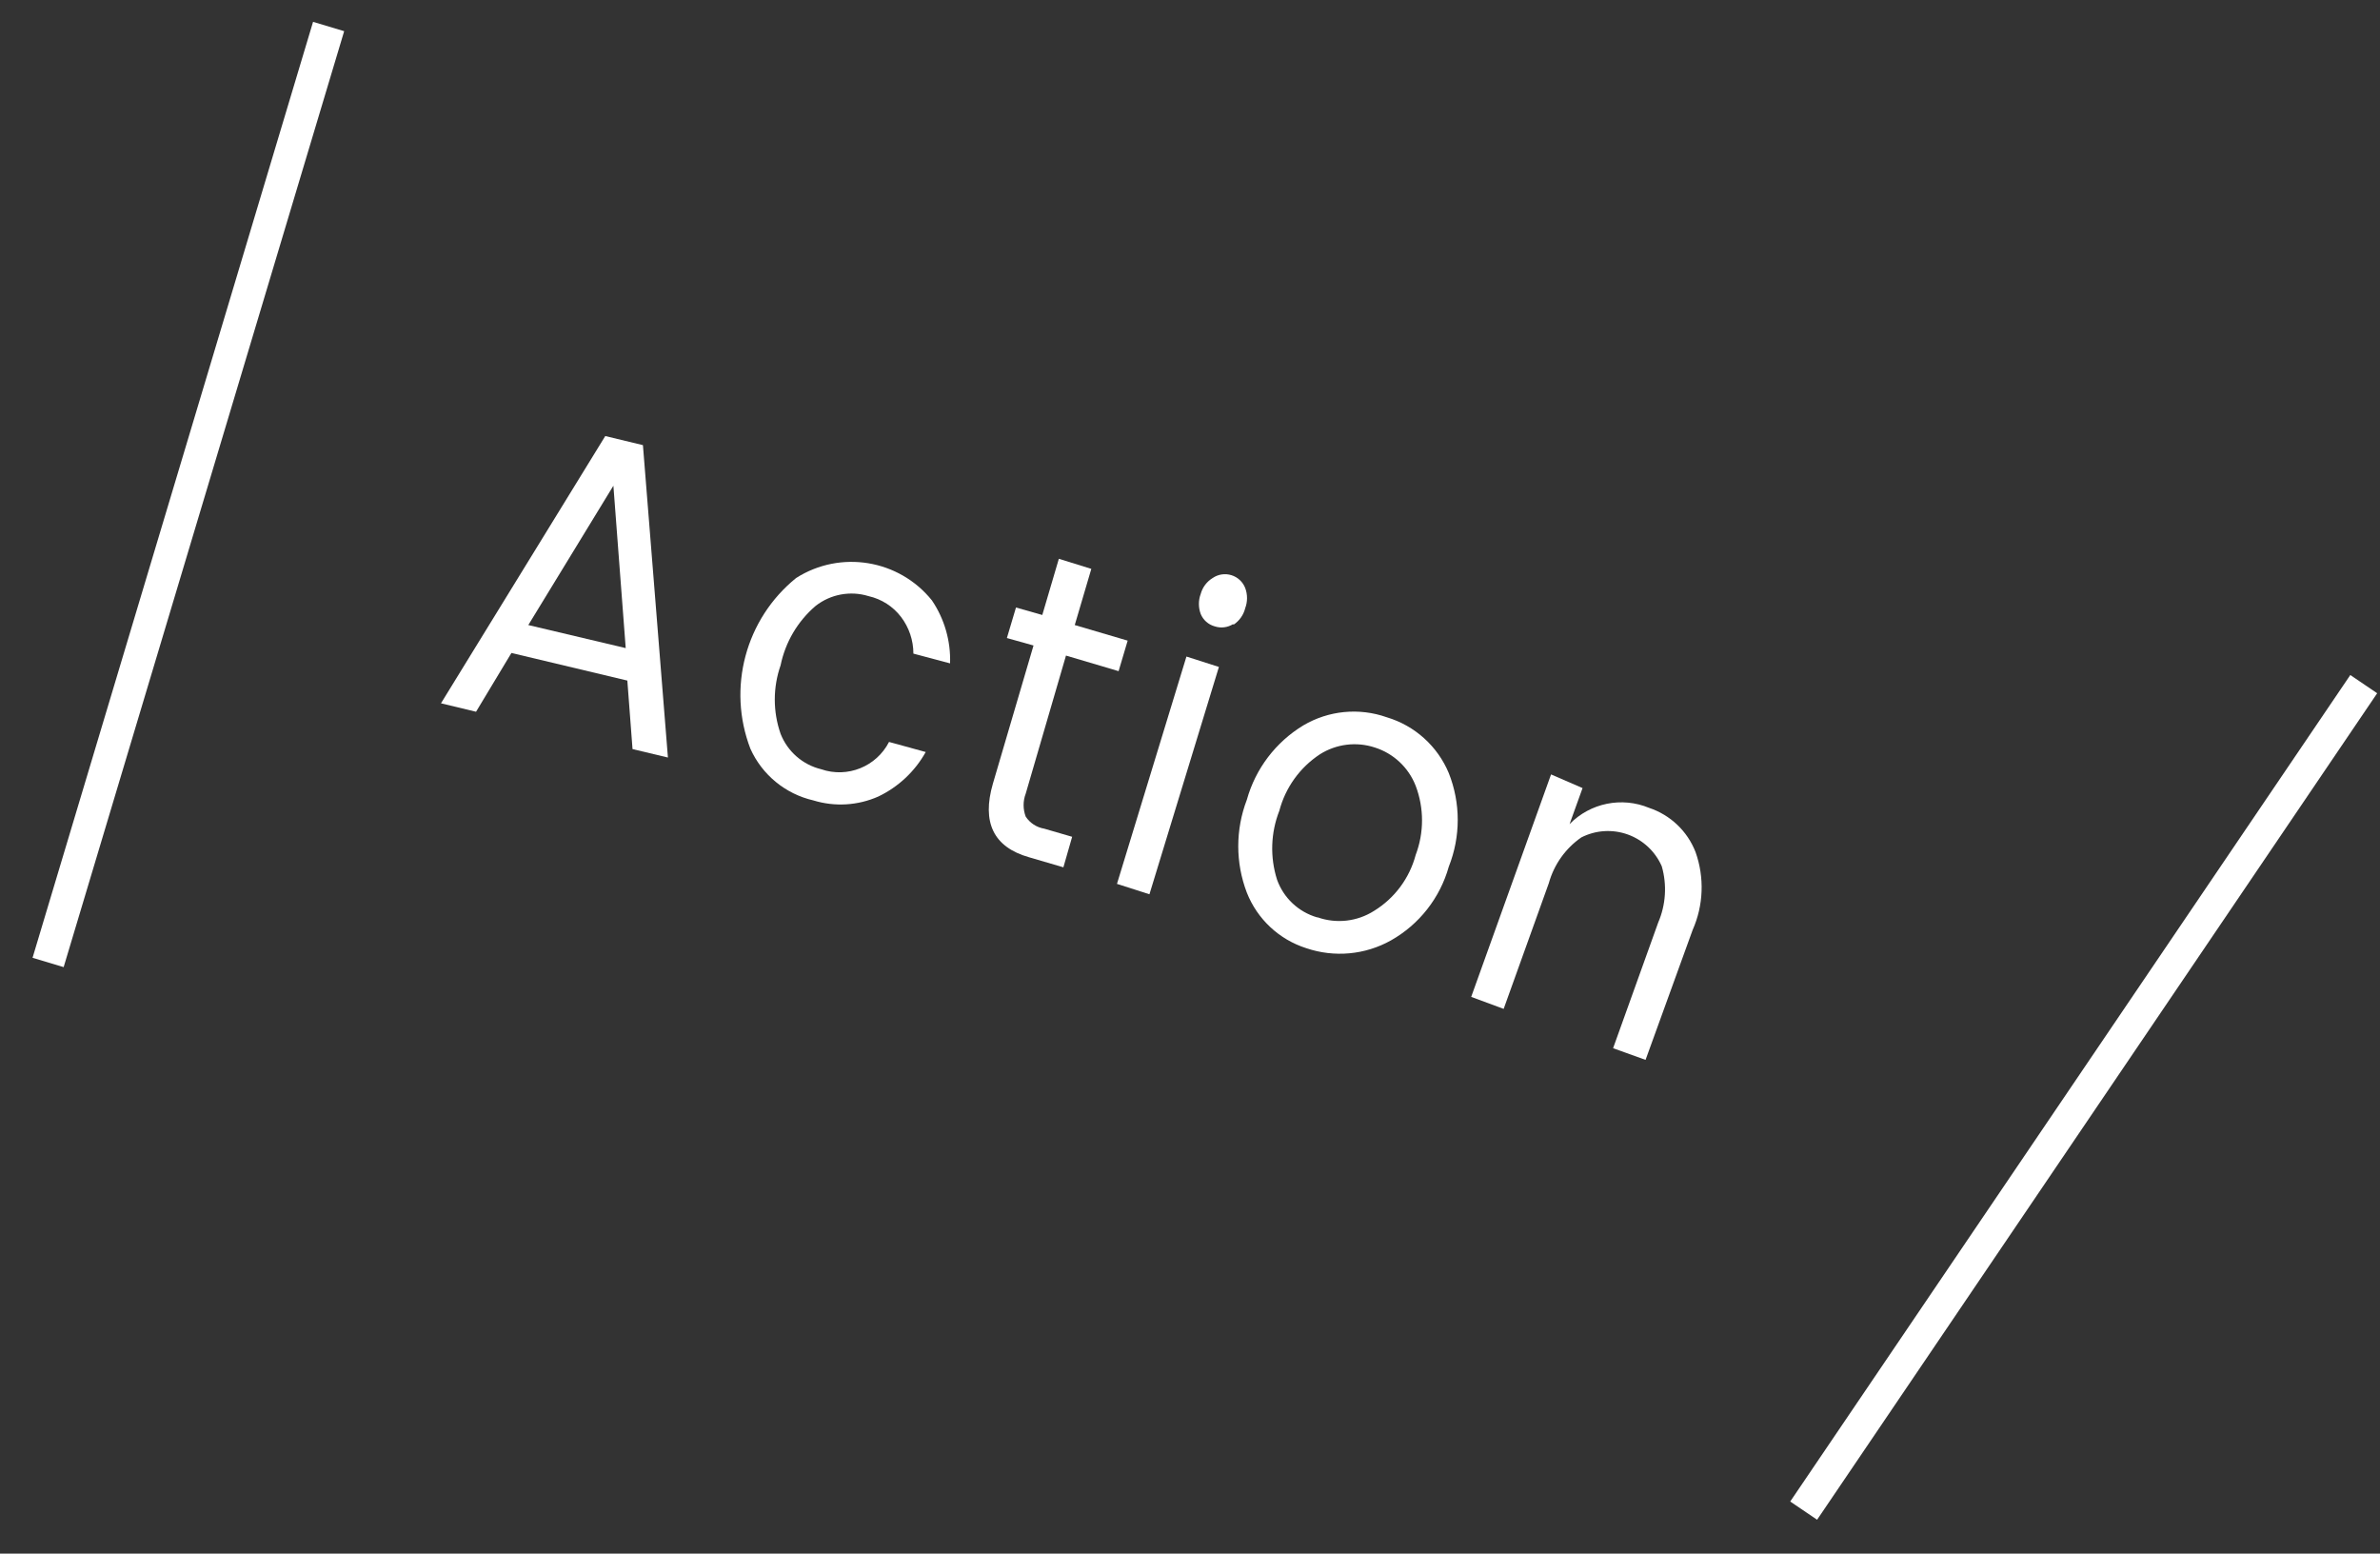 <?xml version="1.0" encoding="UTF-8"?>
<svg width="95px" height="62px" viewBox="0 0 95 62" version="1.1" xmlns="http://www.w3.org/2000/svg" xmlns:xlink="http://www.w3.org/1999/xlink">
    <rect x="0" y="0" width="95" height="62" fill="#333333" stroke="none"/>
    <title>action</title>
    <g id="Symbols" stroke="none" stroke-width="1" fill="none" fill-rule="evenodd">
        <g id="blueprint_1440px-management" transform="translate(-885, -153)">
            <g id="action" transform="translate(886.92, 154.058)">
                <line x1="11.197" y1="-3.19744231e-13" x2="5.24025268e-14" y2="37.351" id="Path" stroke="#FFFFFF" stroke-width="1.296"></line>
                <g id="Action" transform="translate(15.682, 16.343)" fill="#FFFFFF" fill-rule="nonzero">
                    <path d="M7.646,12.493 L7.439,9.759 L2.812,8.657 L1.4,11.003 L1.22568627e-13,10.666 L6.558,-1.17239556e-14 L8.061,0.363 L9.059,12.83 L7.646,12.493 Z M3.486,7.543 L7.374,8.463 L6.882,1.983 L3.486,7.543 Z" id="Shape"></path>
                    <path d="M12.351,12.48 C11.418,10.052 12.156,7.3 14.178,5.664 C15.949,4.54 18.28,4.925 19.596,6.558 C20.097,7.298 20.351,8.178 20.321,9.072 L18.857,8.683 C18.857,8.154 18.684,7.64 18.364,7.219 C18.043,6.799 17.584,6.505 17.068,6.389 C16.343,6.165 15.554,6.311 14.956,6.778 C14.238,7.391 13.746,8.225 13.556,9.15 C13.247,10.035 13.247,10.999 13.556,11.884 C13.834,12.591 14.438,13.118 15.176,13.297 C16.224,13.658 17.378,13.194 17.885,12.208 L19.349,12.61 C18.918,13.384 18.256,14.004 17.457,14.386 C16.64,14.748 15.72,14.804 14.865,14.541 C13.751,14.285 12.821,13.523 12.351,12.48 L12.351,12.48 Z" id="Path"></path>
                    <path d="M24.08,15.669 L25.194,15.993 L24.844,17.211 L23.471,16.809 C22.058,16.407 21.578,15.422 22.032,13.867 L23.652,8.359 L22.589,8.061 L22.952,6.843 L24.002,7.141 L24.663,4.899 L25.959,5.301 L25.298,7.543 L27.41,8.165 L27.048,9.383 L24.948,8.761 L23.341,14.269 C23.228,14.565 23.228,14.893 23.341,15.189 C23.51,15.445 23.777,15.618 24.08,15.669 L24.08,15.669 Z" id="Path"></path>
                    <path d="M26.983,17.872 L29.756,8.8 L31.052,9.215 L28.279,18.287 L26.983,17.872 Z M31.622,7.504 C31.402,7.643 31.131,7.677 30.884,7.595 C30.632,7.526 30.426,7.344 30.326,7.102 C30.229,6.843 30.229,6.558 30.326,6.299 C30.399,6.033 30.571,5.806 30.806,5.664 C31.024,5.515 31.298,5.475 31.551,5.553 C31.803,5.631 32.006,5.819 32.102,6.065 C32.199,6.324 32.199,6.61 32.102,6.869 C32.035,7.14 31.868,7.376 31.635,7.53 L31.622,7.504 Z" id="Shape"></path>
                    <path d="M32.167,18.222 C31.71,17.028 31.71,15.708 32.167,14.515 C32.514,13.275 33.32,12.214 34.422,11.547 C35.429,10.952 36.649,10.833 37.752,11.223 C38.87,11.557 39.779,12.376 40.228,13.452 C40.704,14.651 40.704,15.986 40.228,17.185 C39.878,18.432 39.049,19.49 37.921,20.127 C36.889,20.706 35.659,20.819 34.538,20.438 C33.455,20.093 32.584,19.279 32.167,18.222 L32.167,18.222 Z M34.992,19.207 C35.744,19.472 36.575,19.376 37.247,18.948 C38.065,18.445 38.659,17.647 38.906,16.718 C39.244,15.829 39.244,14.847 38.906,13.958 C38.621,13.227 38.021,12.665 37.273,12.429 C36.539,12.188 35.736,12.288 35.083,12.701 C34.284,13.227 33.707,14.03 33.463,14.956 C33.119,15.834 33.087,16.804 33.372,17.703 C33.632,18.431 34.225,18.99 34.966,19.207 L34.992,19.207 Z" id="Shape"></path>
                    <path d="M45.567,14.049 L45.049,15.487 C45.875,14.642 47.133,14.386 48.224,14.839 C49.073,15.122 49.753,15.768 50.077,16.602 C50.438,17.615 50.397,18.729 49.961,19.712 L48.082,24.896 L46.786,24.43 L48.587,19.414 C48.892,18.706 48.942,17.913 48.73,17.172 C48.471,16.579 47.98,16.12 47.372,15.901 C46.763,15.683 46.092,15.725 45.516,16.019 C44.884,16.458 44.426,17.104 44.22,17.846 L42.418,22.861 L41.122,22.382 L44.31,13.504 L45.567,14.049 Z" id="Path"></path>
                </g>
                <line x1="92.431" y1="26.244" x2="70.075" y2="59.227" id="Path" stroke="#FFFFFF" stroke-width="1.296"></line>
            </g>
        </g>
    </g>
</svg>